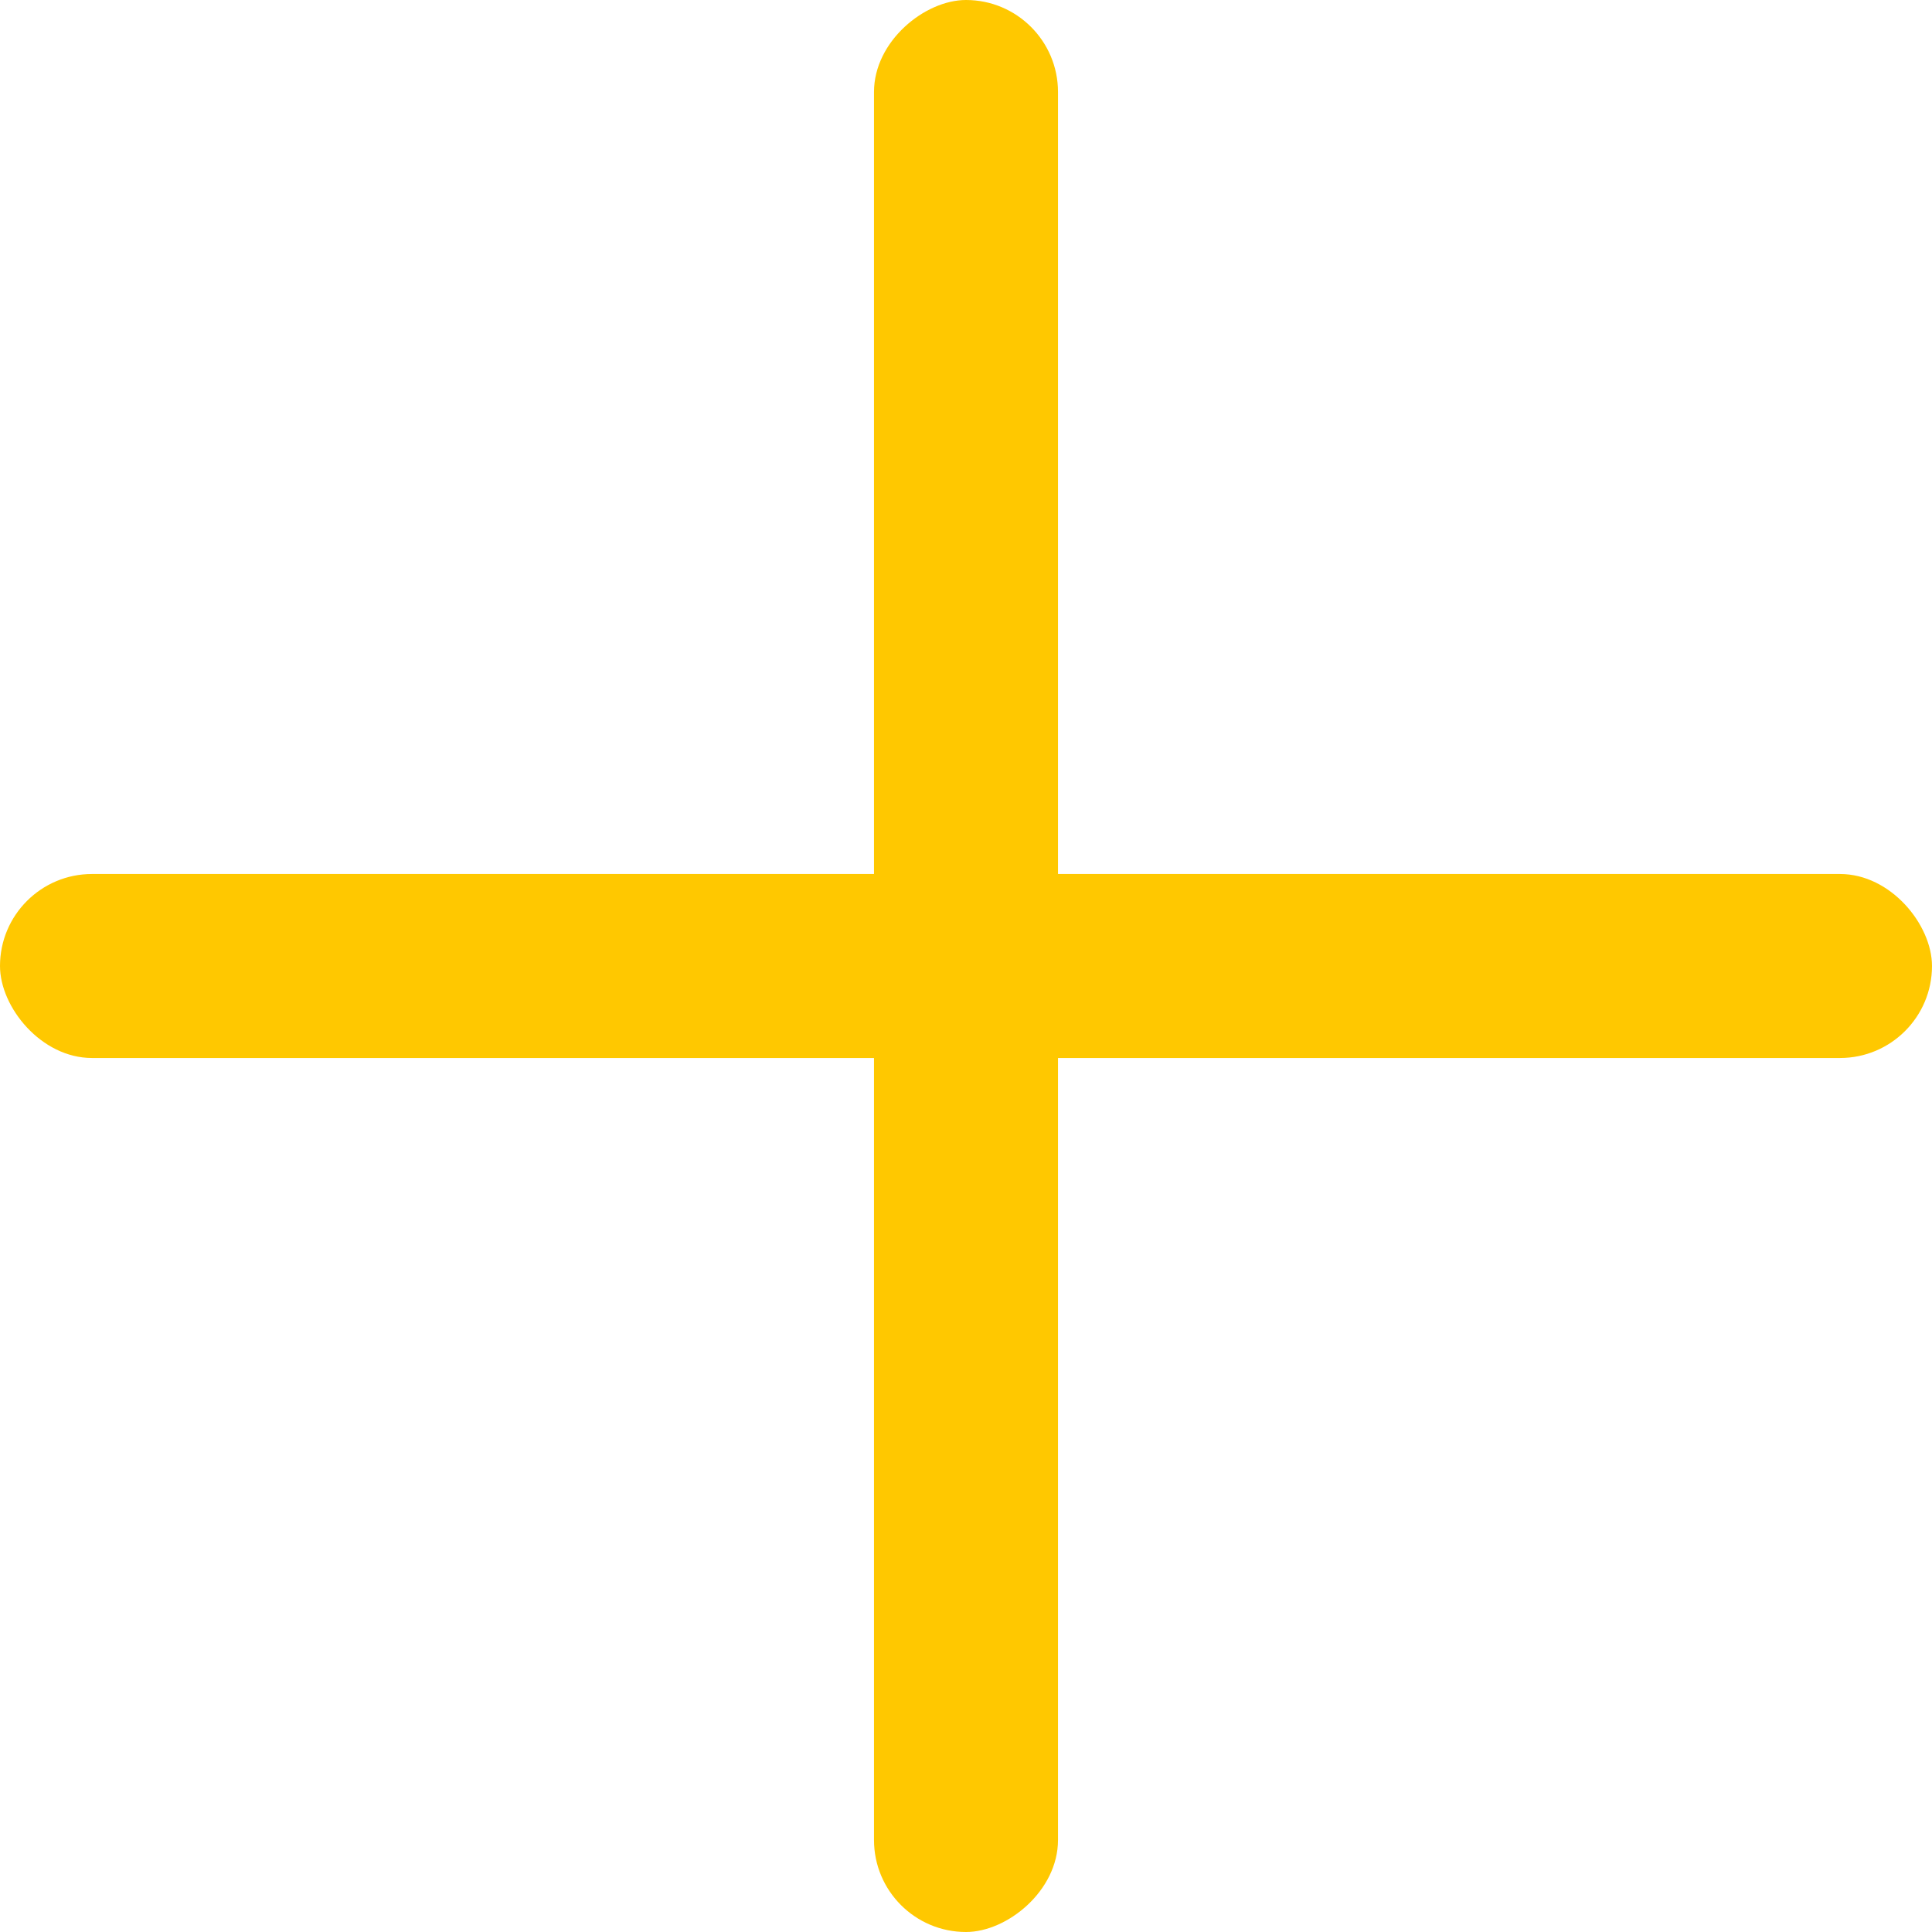 <svg width="42" height="42" viewBox="0 0 42 42" fill="none" xmlns="http://www.w3.org/2000/svg">
<rect x="23" width="42" height="4" rx="2" transform="rotate(90 23 0)" fill="#FFC800"/>
<rect x="42" y="23" width="42" height="4" rx="2" transform="rotate(-180 42 23)" fill="#FFC800"/>
</svg>
